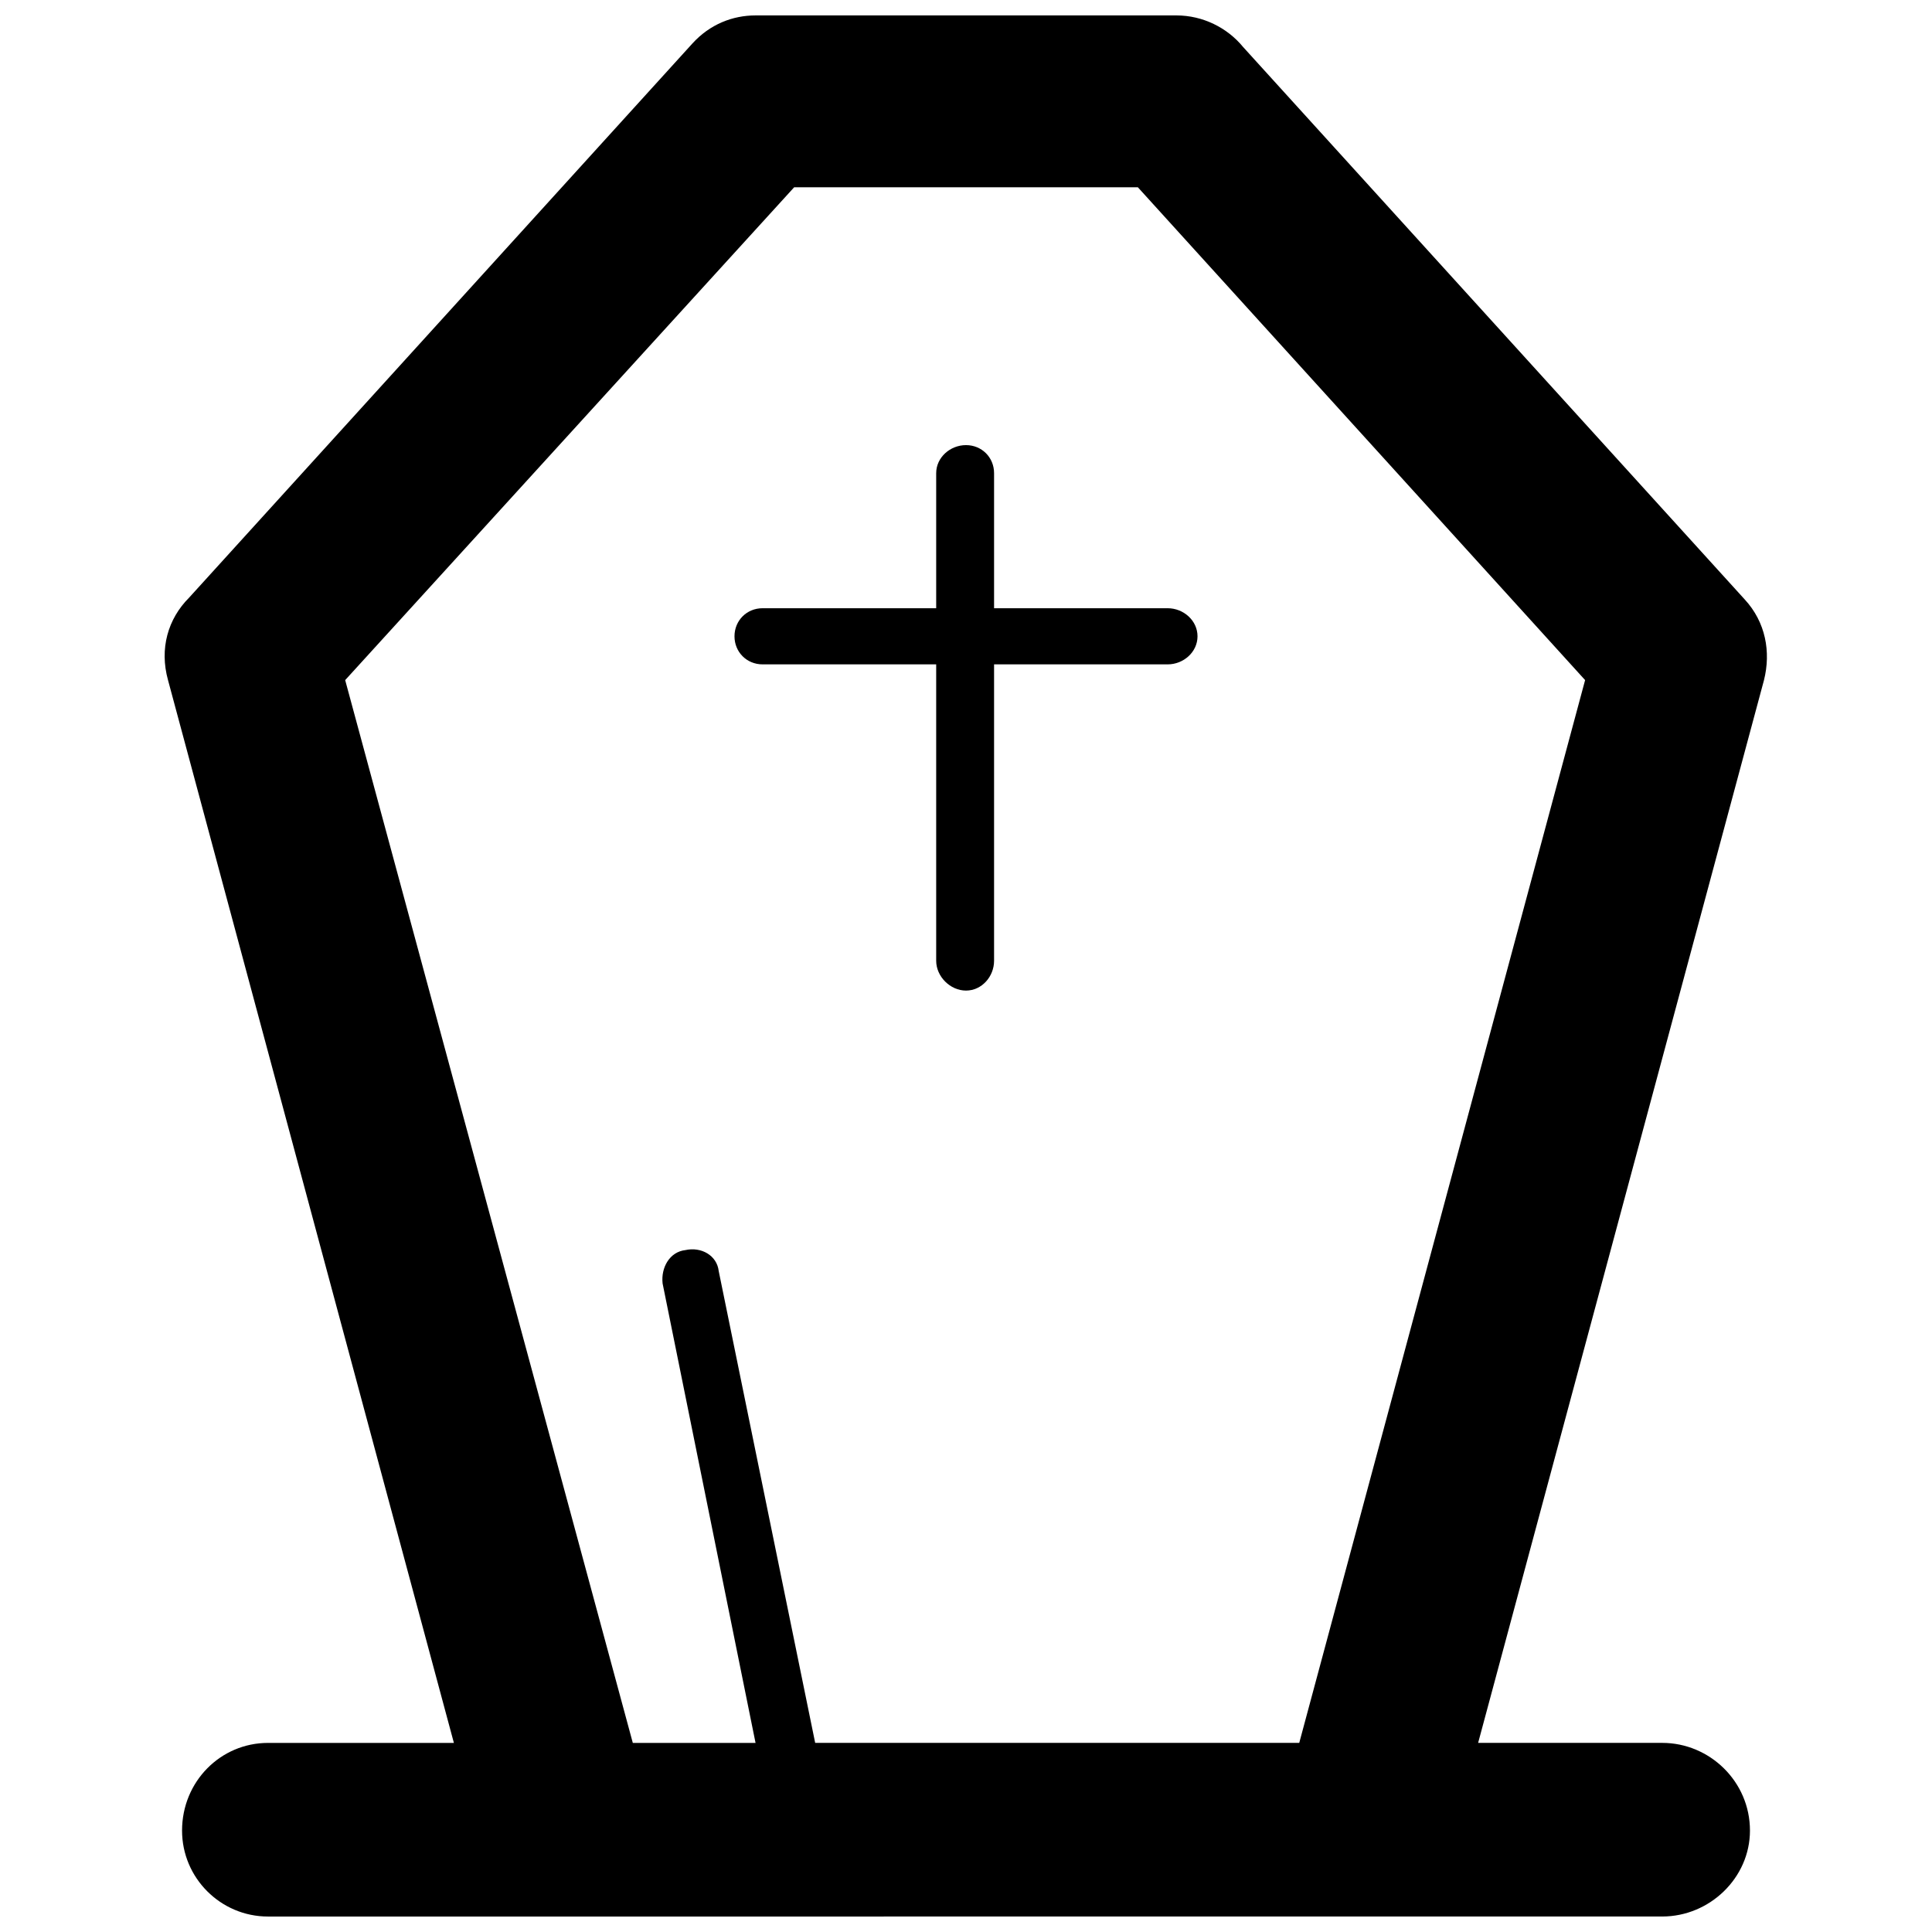 <?xml version="1.0" encoding="UTF-8"?>
<!-- The Best Svg Icon site in the world: iconSvg.co, Visit us! https://iconsvg.co -->
<svg width="800px" height="800px" version="1.1" viewBox="144 144 512 512" xmlns="http://www.w3.org/2000/svg">
 <defs>
  <clipPath id="a">
   <path d="m187 148.09h426v503.81h-426z"/>
  </clipPath>
 </defs>
 <g clip-path="url(#a)">
  <path d="m215.02 651.9c-12.547 0-22.773-10.227-22.773-22.773 0-13.012 10.227-23.238 22.773-23.238h49.266l-75.758-281.65c-2.324-8.367 0-16.266 5.578-21.844l133.39-146.87c4.648-5.113 10.691-7.438 16.73-7.438h111.55c6.973 0 13.477 3.254 17.66 8.367l132.93 146.4c5.578 6.043 6.973 13.941 5.113 21.379l-75.758 281.65h48.801c12.547 0 23.238 10.227 23.238 23.238 0 12.547-10.691 22.773-23.238 22.773zm96.672-46.012h32.535l-24.633-121.77c-0.465-4.184 1.859-8.367 6.043-8.832 4.184-0.93 8.367 1.395 8.832 5.578l25.562 125.02h128.28l75.758-281.65-118.52-130.6h-91.094l-118.98 130.6 76.223 281.65zm80.406-336.49c0-4.184 3.719-7.438 7.902-7.438s7.438 3.254 7.438 7.438v35.789h46.012c4.184 0 7.902 3.254 7.902 7.438s-3.719 7.438-7.902 7.438h-46.012v78.547c0 4.184-3.254 7.902-7.438 7.902s-7.902-3.719-7.902-7.902v-78.547h-46.012c-4.184 0-7.438-3.254-7.438-7.438s3.254-7.438 7.438-7.438h46.012z"/>
 </g>
</svg>